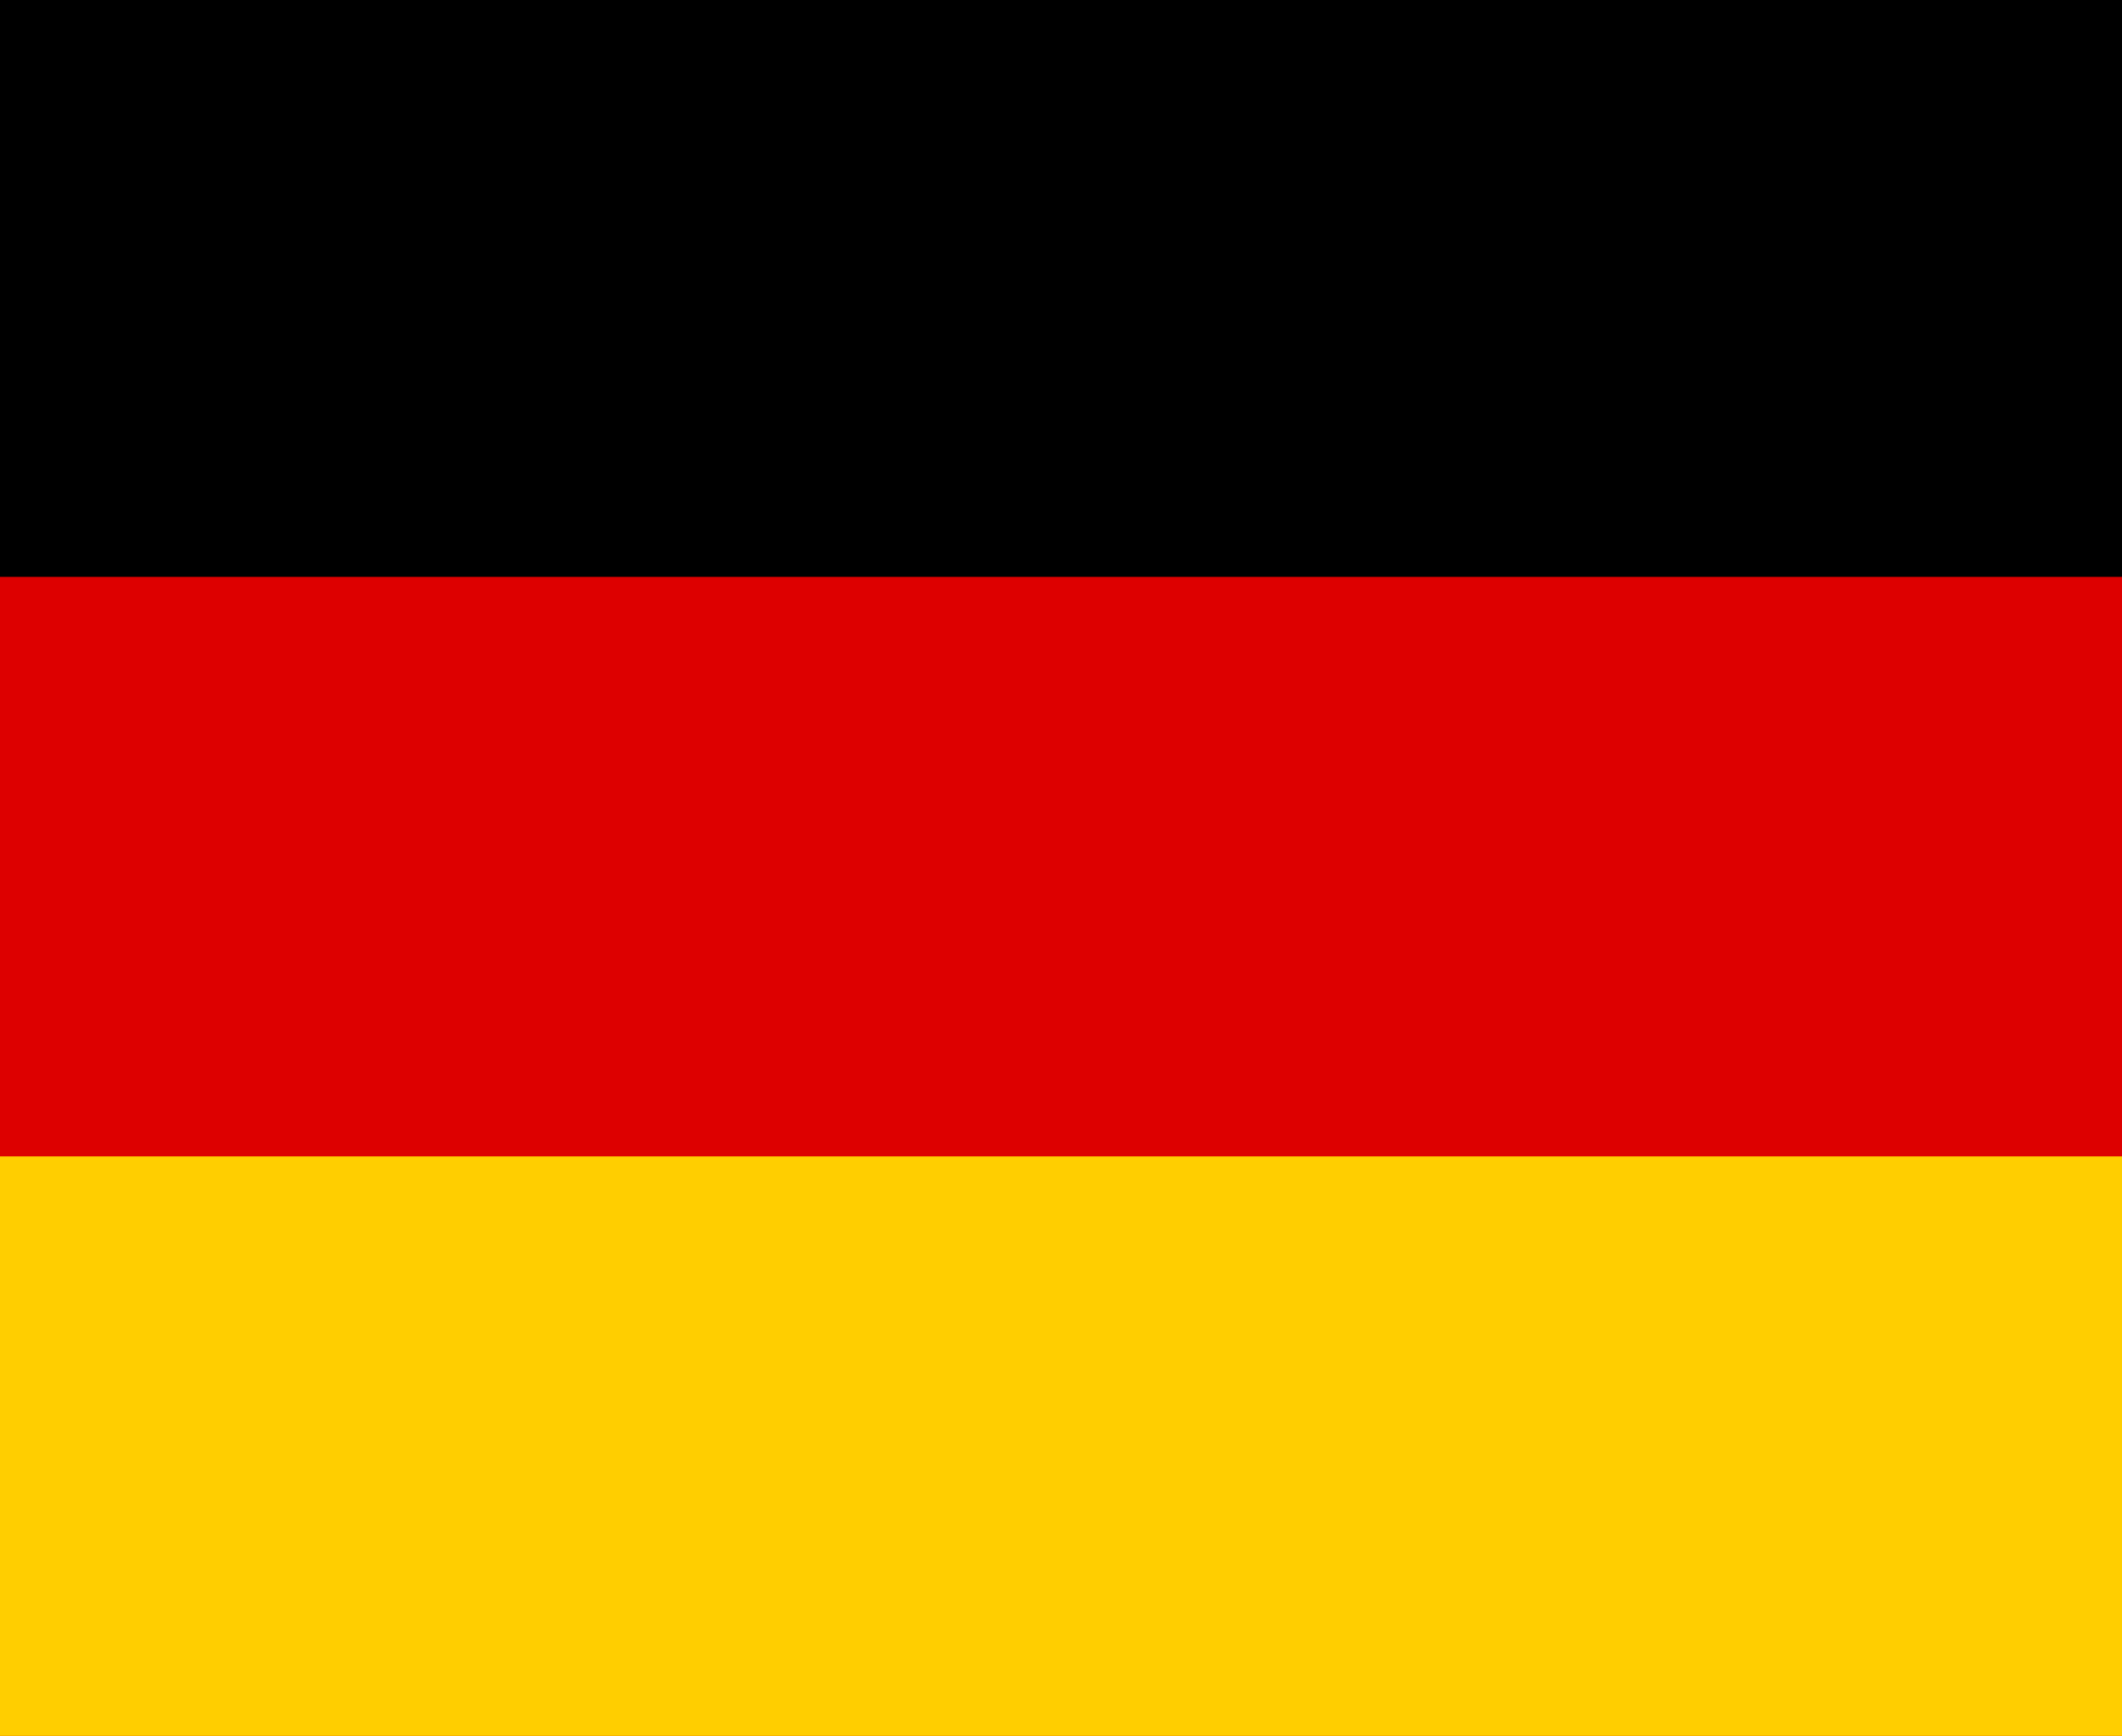 <?xml version="1.0" encoding="utf-8"?>
<!-- Generator: Adobe Illustrator 25.1.0, SVG Export Plug-In . SVG Version: 6.00 Build 0)  -->
<svg version="1.1" id="Capa_1" xmlns="http://www.w3.org/2000/svg" xmlns:xlink="http://www.w3.org/1999/xlink" x="0px" y="0px"
	 viewBox="0 0 80.2 65.6" style="enable-background:new 0 0 80.2 65.6;" xml:space="preserve">
<style type="text/css">
	.st0{fill:#DD0000;}
	.st1{fill:#FFCE00;}
</style>
<g>
	<desc>Flag of Germany</desc>
	<rect id="black_stripe_1_" y="-0.1" width="80.2" height="65.7"/>
	<rect id="red_stripe_1_" y="21.8" class="st0" width="80.2" height="43.8"/>
	<rect id="gold_stripe_1_" y="43.7" class="st1" width="80.2" height="21.9"/>
</g>
</svg>
